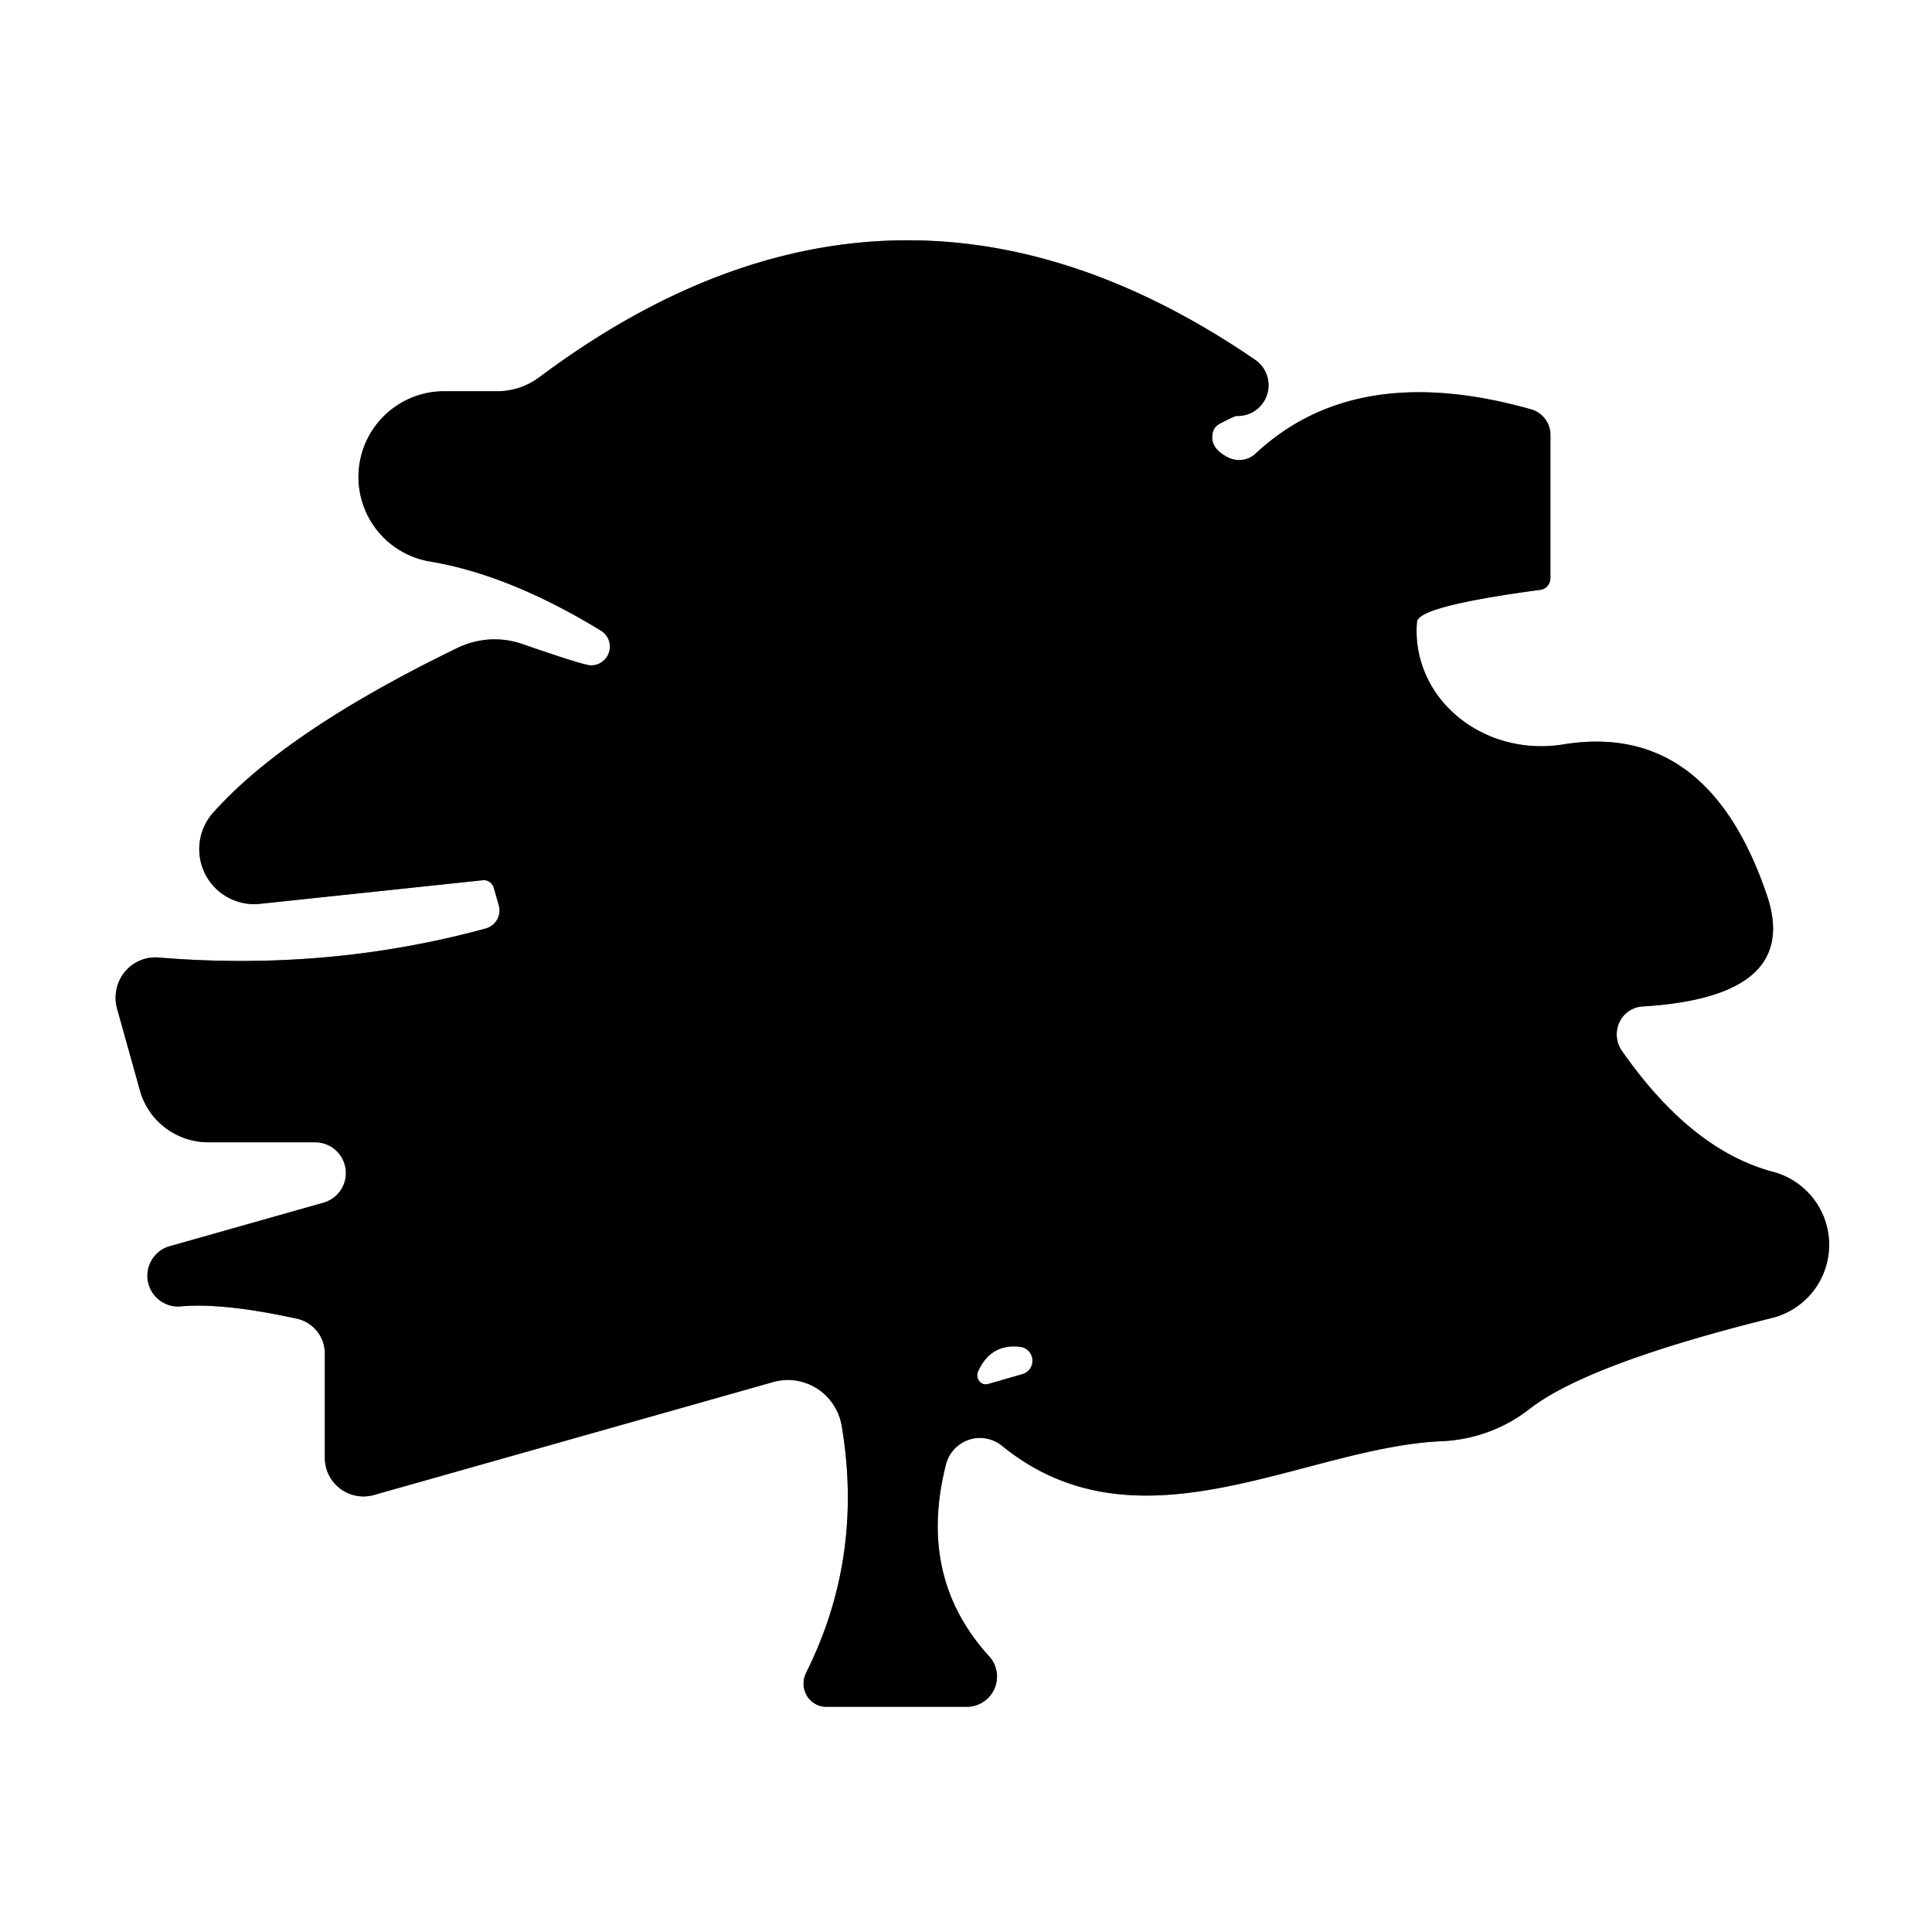 <?xml version="1.0" encoding="UTF-8" standalone="no"?>
<!DOCTYPE svg PUBLIC "-//W3C//DTD SVG 1.1//EN" "http://www.w3.org/Graphics/SVG/1.1/DTD/svg11.dtd">
<svg xmlns="http://www.w3.org/2000/svg" version="1.1" viewBox="0.00 0.00 32.00 32.00">
<rect x="0.00" y="0.00" width="32.00" height="32.00" fill="#333333" stroke="none"/>
<g stroke-width="2.00" fill="none" stroke-linecap="butt">
<path stroke="#808080" vector-effect="non-scaling-stroke" d="
  M 20.48 6.89
  A 0.51 0.51 0.0 0 0 20.79 5.96
  Q 14.80 1.86 8.93 6.25
  A 1.17 1.14 -62.7 0 1 8.24 6.48
  L 7.35 6.48
  A 1.42 1.42 0.0 0 0 7.12 9.30
  Q 8.44 9.52 9.96 10.45
  A 0.31 0.31 0.0 0 1 9.78 11.02
  Q 9.64 11.01 8.66 10.67
  A 1.42 1.39 -48.0 0 0 7.56 10.74
  Q 4.74 12.11 3.54 13.45
  A 0.91 0.91 0.0 0 0 4.31 14.97
  L 7.99 14.58
  A 0.18 0.17 78.6 0 1 8.18 14.71
  L 8.26 14.99
  A 0.31 0.31 0.0 0 1 8.04 15.38
  Q 5.44 16.09 2.63 15.86
  A 0.67 0.66 84.2 0 0 1.94 16.71
  L 2.32 18.07
  A 1.18 1.17 -7.8 0 0 3.45 18.92
  L 5.23 18.92
  A 0.51 0.51 0.0 0 1 5.36 19.92
  L 2.78 20.65
  A 0.51 0.51 0.0 0 0 2.97 21.64
  Q 3.67 21.57 4.91 21.84
  A 0.59 0.59 0.0 0 1 5.38 22.42
  L 5.38 24.15
  A 0.64 0.64 0.0 0 0 6.20 24.76
  L 12.81 22.89
  A 0.91 0.90 77.3 0 1 13.94 23.61
  Q 14.31 25.79 13.35 27.71
  A 0.39 0.38 -76.6 0 0 13.69 28.27
  L 16.01 28.27
  A 0.50 0.50 0.0 0 0 16.38 27.43
  Q 15.19 26.12 15.67 24.25
  A 0.58 0.58 0.0 0 1 16.60 23.95
  C 18.88 25.80 21.61 23.96 23.90 23.87
  A 2.54 2.53 24.5 0 0 25.33 23.34
  Q 26.29 22.59 29.35 21.83
  A 1.25 1.25 0.0 0 0 29.37 19.41
  Q 28.01 19.05 26.86 17.40
  A 0.47 0.46 70.8 0 1 27.21 16.67
  Q 29.85 16.51 29.26 14.81
  Q 28.28 11.94 25.89 12.33
  A 2.08 1.92 -2.7 0 1 23.47 10.30
  Q 23.49 10.04 25.51 9.77
  A 0.20 0.19 86.8 0 0 25.68 9.57
  L 25.68 7.20
  A 0.44 0.44 0.0 0 0 25.36 6.78
  Q 22.46 5.96 20.80 7.51
  A 0.41 0.40 38.2 0 1 20.31 7.56
  Q 20.06 7.42 20.08 7.22
  A 0.23 0.22 77.3 0 1 20.20 7.02
  Q 20.45 6.89 20.48 6.89"
/>
<path stroke="#808080" vector-effect="non-scaling-stroke" d="
  M 16.37 22.92
  L 16.93 22.76
  A 0.23 0.23 0.0 0 0 16.90 22.31
  Q 16.41 22.25 16.20 22.72
  A 0.15 0.14 -85.8 0 0 16.37 22.92"
/>
</g>
<path fill="#ffffff" d="
  M 32.00 0.00
  L 32.00 32.00
  L 0.00 32.00
  L 0.00 0.00
  L 32.00 0.00
  Z
  M 20.48 6.89
  A 0.51 0.51 0.0 0 0 20.79 5.96
  Q 14.80 1.86 8.93 6.25
  A 1.17 1.14 -62.7 0 1 8.24 6.48
  L 7.35 6.48
  A 1.42 1.42 0.0 0 0 7.12 9.30
  Q 8.44 9.52 9.96 10.45
  A 0.31 0.31 0.0 0 1 9.78 11.02
  Q 9.64 11.01 8.66 10.67
  A 1.42 1.39 -48.0 0 0 7.56 10.74
  Q 4.74 12.11 3.54 13.45
  A 0.91 0.91 0.0 0 0 4.31 14.97
  L 7.99 14.58
  A 0.18 0.17 78.6 0 1 8.18 14.71
  L 8.26 14.99
  A 0.31 0.31 0.0 0 1 8.04 15.38
  Q 5.44 16.09 2.63 15.86
  A 0.67 0.66 84.2 0 0 1.94 16.71
  L 2.32 18.07
  A 1.18 1.17 -7.8 0 0 3.45 18.92
  L 5.23 18.92
  A 0.51 0.51 0.0 0 1 5.36 19.92
  L 2.78 20.65
  A 0.51 0.51 0.0 0 0 2.97 21.64
  Q 3.67 21.57 4.91 21.84
  A 0.59 0.59 0.0 0 1 5.38 22.42
  L 5.38 24.15
  A 0.64 0.64 0.0 0 0 6.20 24.76
  L 12.81 22.89
  A 0.91 0.90 77.3 0 1 13.94 23.61
  Q 14.31 25.79 13.35 27.71
  A 0.39 0.38 -76.6 0 0 13.69 28.27
  L 16.01 28.27
  A 0.50 0.50 0.0 0 0 16.38 27.43
  Q 15.19 26.12 15.67 24.25
  A 0.58 0.58 0.0 0 1 16.60 23.95
  C 18.88 25.80 21.61 23.96 23.90 23.87
  A 2.54 2.53 24.5 0 0 25.33 23.34
  Q 26.29 22.59 29.35 21.83
  A 1.25 1.25 0.0 0 0 29.37 19.41
  Q 28.01 19.05 26.86 17.40
  A 0.47 0.46 70.8 0 1 27.21 16.67
  Q 29.85 16.51 29.26 14.81
  Q 28.28 11.94 25.89 12.33
  A 2.08 1.92 -2.7 0 1 23.47 10.30
  Q 23.49 10.04 25.51 9.77
  A 0.20 0.19 86.8 0 0 25.68 9.57
  L 25.68 7.20
  A 0.44 0.44 0.0 0 0 25.36 6.78
  Q 22.46 5.96 20.80 7.51
  A 0.41 0.40 38.2 0 1 20.31 7.56
  Q 20.06 7.42 20.08 7.22
  A 0.23 0.22 77.3 0 1 20.20 7.02
  Q 20.45 6.89 20.48 6.89
  Z"
/>
<path fill="#000000" d="
  M 20.48 6.89
  Q 20.45 6.89 20.20 7.02
  A 0.23 0.22 77.3 0 0 20.08 7.22
  Q 20.06 7.42 20.31 7.56
  A 0.41 0.40 38.2 0 0 20.80 7.51
  Q 22.46 5.96 25.36 6.78
  A 0.44 0.44 0.0 0 1 25.68 7.20
  L 25.68 9.57
  A 0.20 0.19 86.8 0 1 25.51 9.77
  Q 23.49 10.04 23.47 10.30
  A 2.08 1.92 -2.7 0 0 25.89 12.33
  Q 28.28 11.94 29.26 14.81
  Q 29.85 16.51 27.21 16.67
  A 0.47 0.46 70.8 0 0 26.86 17.40
  Q 28.01 19.05 29.37 19.41
  A 1.25 1.25 0.0 0 1 29.35 21.83
  Q 26.29 22.59 25.33 23.34
  A 2.54 2.53 24.5 0 1 23.90 23.87
  C 21.61 23.96 18.88 25.80 16.60 23.95
  A 0.58 0.58 0.0 0 0 15.67 24.25
  Q 15.19 26.12 16.38 27.43
  A 0.50 0.50 0.0 0 1 16.01 28.27
  L 13.69 28.27
  A 0.39 0.38 -76.6 0 1 13.35 27.71
  Q 14.31 25.79 13.94 23.61
  A 0.91 0.90 77.3 0 0 12.81 22.89
  L 6.20 24.76
  A 0.64 0.64 0.0 0 1 5.38 24.15
  L 5.38 22.42
  A 0.59 0.59 0.0 0 0 4.91 21.84
  Q 3.67 21.57 2.97 21.64
  A 0.51 0.51 0.0 0 1 2.78 20.65
  L 5.36 19.92
  A 0.51 0.51 0.0 0 0 5.23 18.92
  L 3.45 18.92
  A 1.18 1.17 -7.8 0 1 2.32 18.07
  L 1.94 16.71
  A 0.67 0.66 84.2 0 1 2.63 15.86
  Q 5.44 16.09 8.04 15.38
  A 0.31 0.31 0.0 0 0 8.26 14.99
  L 8.18 14.71
  A 0.18 0.17 78.6 0 0 7.99 14.58
  L 4.31 14.97
  A 0.91 0.91 0.0 0 1 3.54 13.45
  Q 4.74 12.11 7.56 10.74
  A 1.42 1.39 -48.0 0 1 8.66 10.67
  Q 9.64 11.01 9.78 11.02
  A 0.31 0.31 0.0 0 0 9.96 10.45
  Q 8.44 9.52 7.12 9.30
  A 1.42 1.42 0.0 0 1 7.35 6.48
  L 8.24 6.48
  A 1.17 1.14 -62.7 0 0 8.93 6.25
  Q 14.80 1.86 20.79 5.96
  A 0.51 0.51 0.0 0 1 20.48 6.89
  Z
  M 16.37 22.92
  L 16.93 22.76
  A 0.23 0.23 0.0 0 0 16.90 22.31
  Q 16.41 22.25 16.20 22.72
  A 0.15 0.14 -85.8 0 0 16.37 22.92
  Z"
/>
<path fill="#ffffff" d="
  M 16.37 22.92
  A 0.15 0.14 -85.8 0 1 16.20 22.72
  Q 16.41 22.25 16.90 22.31
  A 0.23 0.23 0.0 0 1 16.93 22.76
  L 16.37 22.92
  Z"
/>
</svg>
